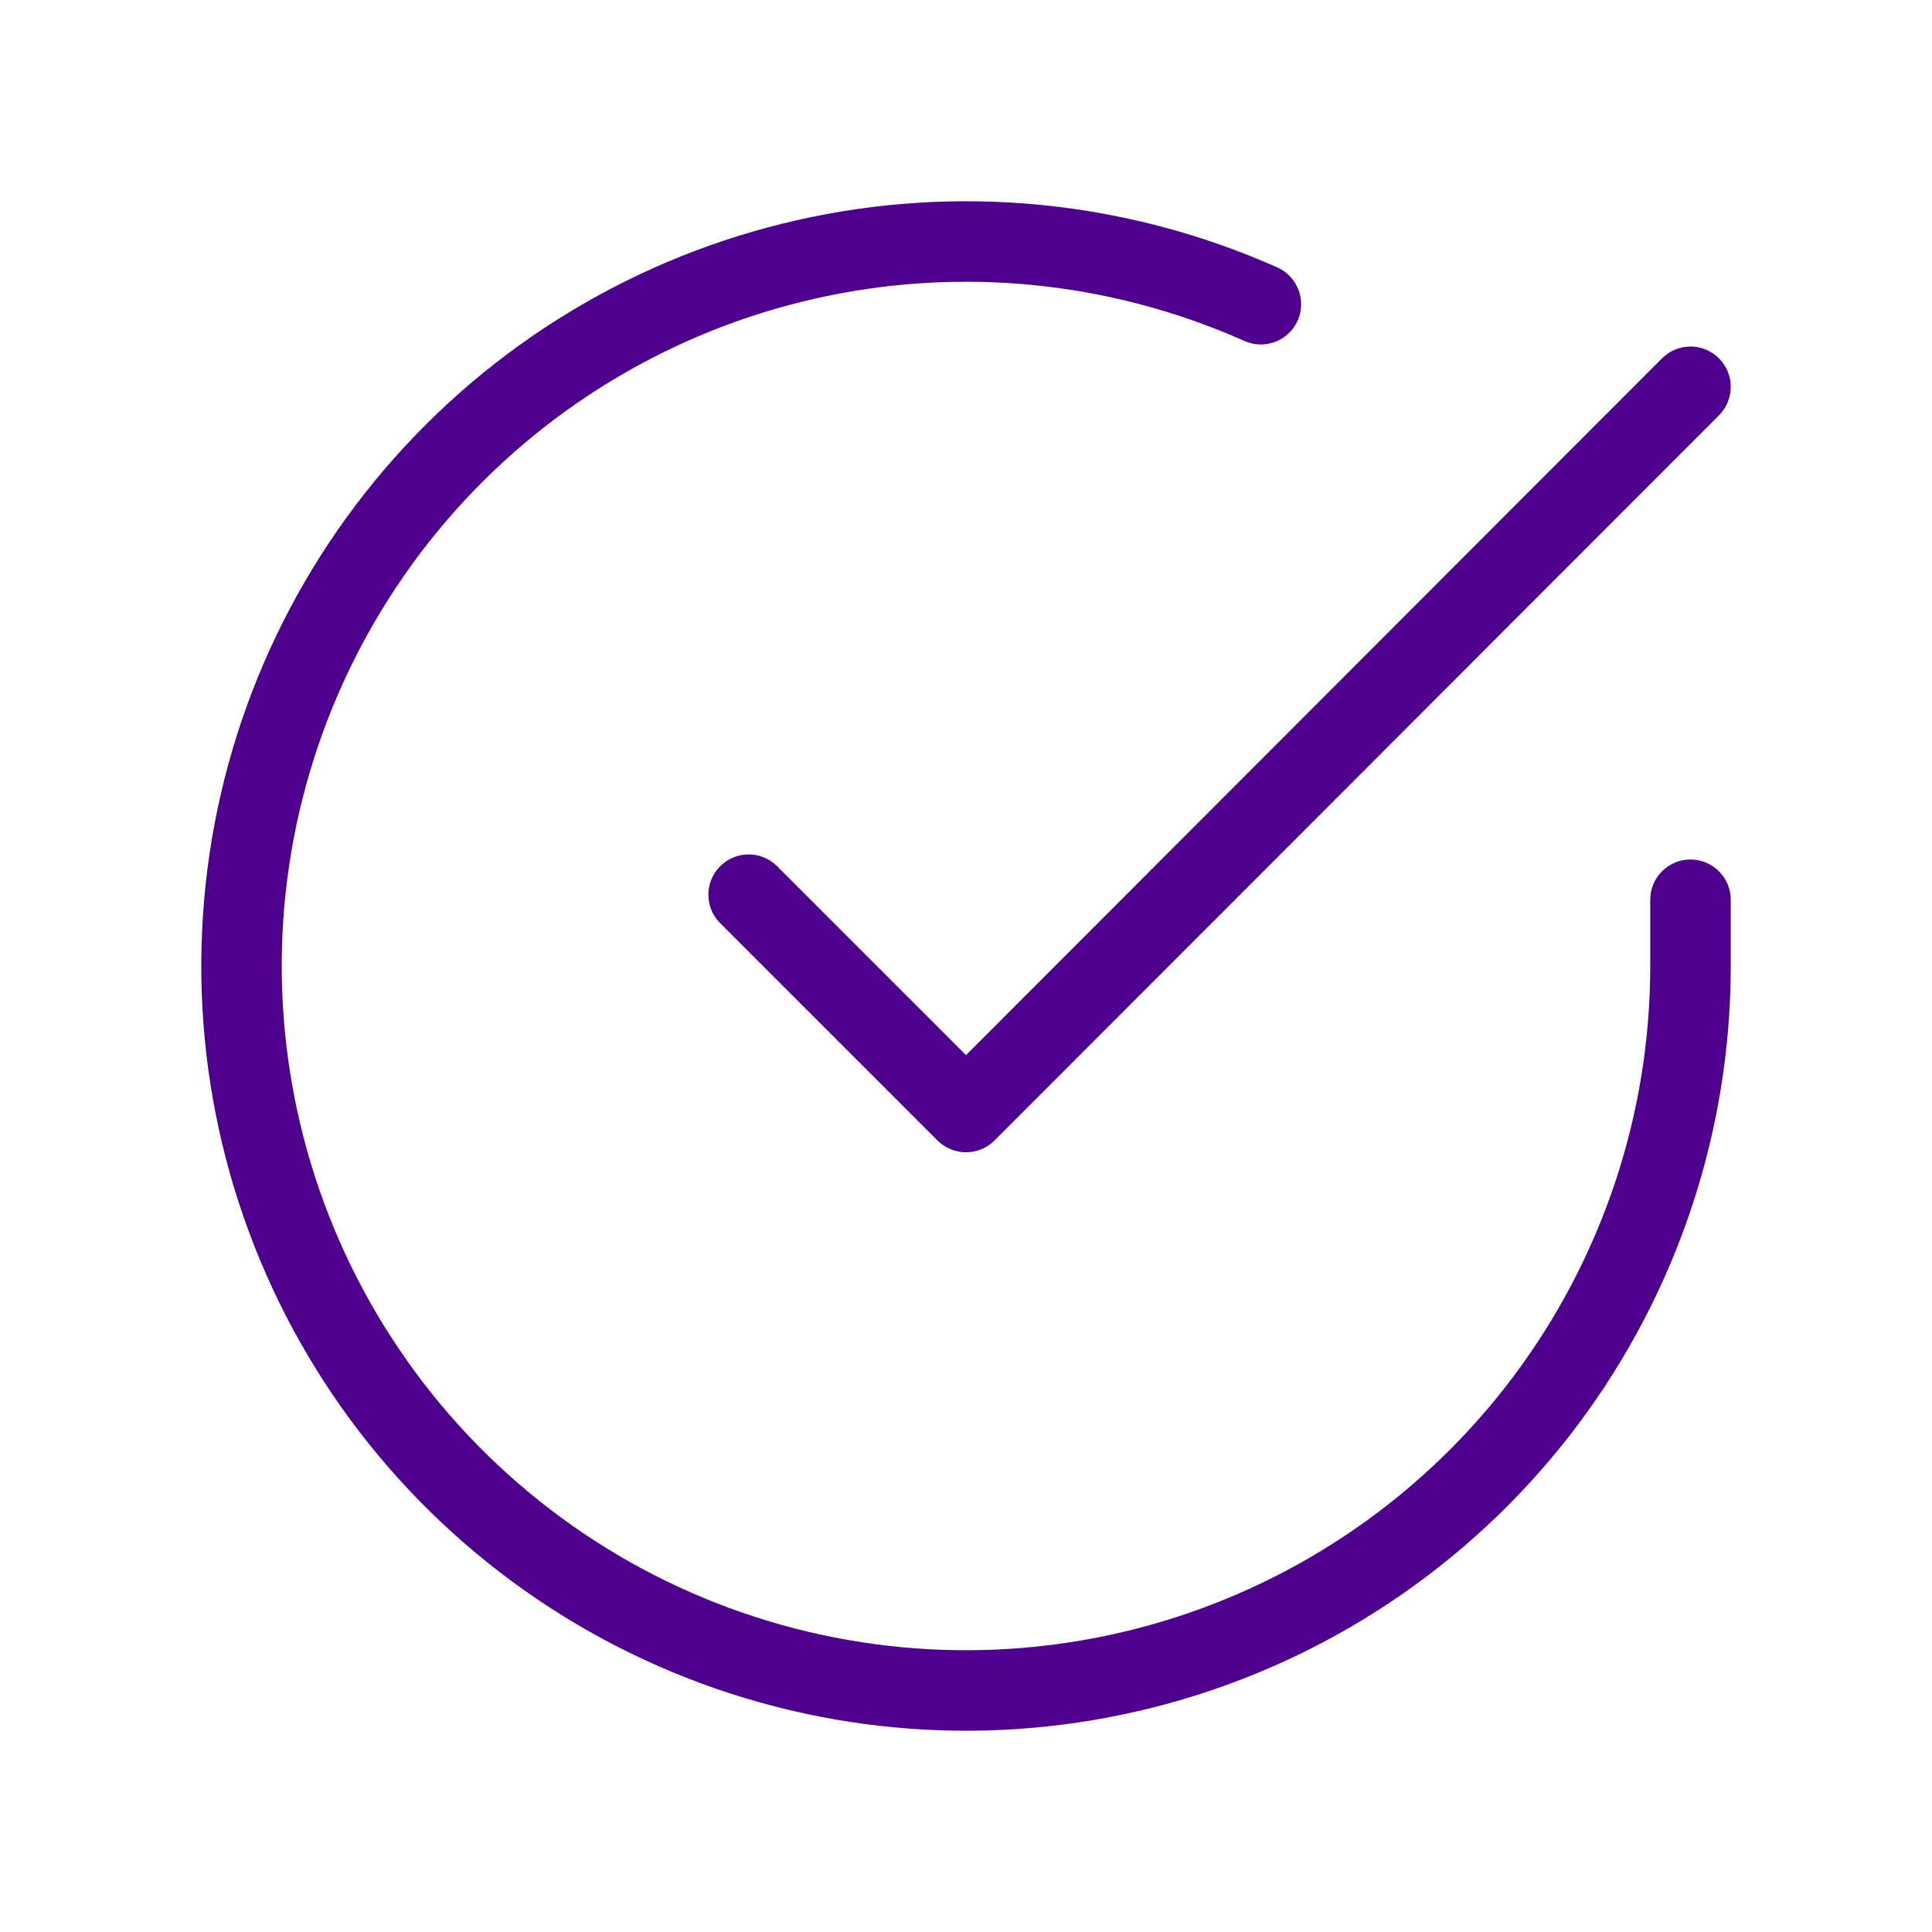 <svg width="24" height="24" viewBox="0 0 24 24" fill="none" xmlns="http://www.w3.org/2000/svg">
<path fill-rule="evenodd" clip-rule="evenodd" d="M15.46 4.236C13.785 3.49 11.915 3.305 10.127 3.709C8.339 4.113 6.729 5.084 5.539 6.477C4.348 7.871 3.639 9.612 3.518 11.441C3.398 13.27 3.872 15.089 4.869 16.626C5.867 18.164 7.335 19.338 9.054 19.973C10.774 20.608 12.652 20.671 14.41 20.151C16.168 19.631 17.71 18.558 18.808 17.089C19.905 15.621 20.499 13.838 20.5 12.005V11.177C20.5 10.901 20.724 10.677 21 10.677C21.276 10.677 21.5 10.901 21.5 11.177V12.005C21.499 14.054 20.835 16.047 19.609 17.688C18.382 19.329 16.658 20.529 14.694 21.11C12.729 21.691 10.629 21.621 8.708 20.911C6.786 20.201 5.145 18.889 4.03 17.171C2.915 15.452 2.386 13.419 2.521 11.375C2.655 9.331 3.447 7.385 4.778 5.828C6.109 4.27 7.908 3.185 9.906 2.734C11.905 2.282 13.995 2.489 15.867 3.322C16.119 3.435 16.232 3.73 16.12 3.983C16.007 4.235 15.712 4.348 15.46 4.236Z" fill="#4D008C"/>
<path fill-rule="evenodd" clip-rule="evenodd" d="M21.353 4.451C21.549 4.647 21.549 4.963 21.354 5.159L12.354 14.168C12.26 14.261 12.133 14.314 12 14.314C11.867 14.314 11.74 14.261 11.646 14.168L8.946 11.468C8.751 11.273 8.751 10.956 8.946 10.761C9.142 10.565 9.458 10.565 9.654 10.761L12 13.107L20.646 4.452C20.841 4.256 21.158 4.256 21.353 4.451Z" fill="#4D008C"/>
</svg>
